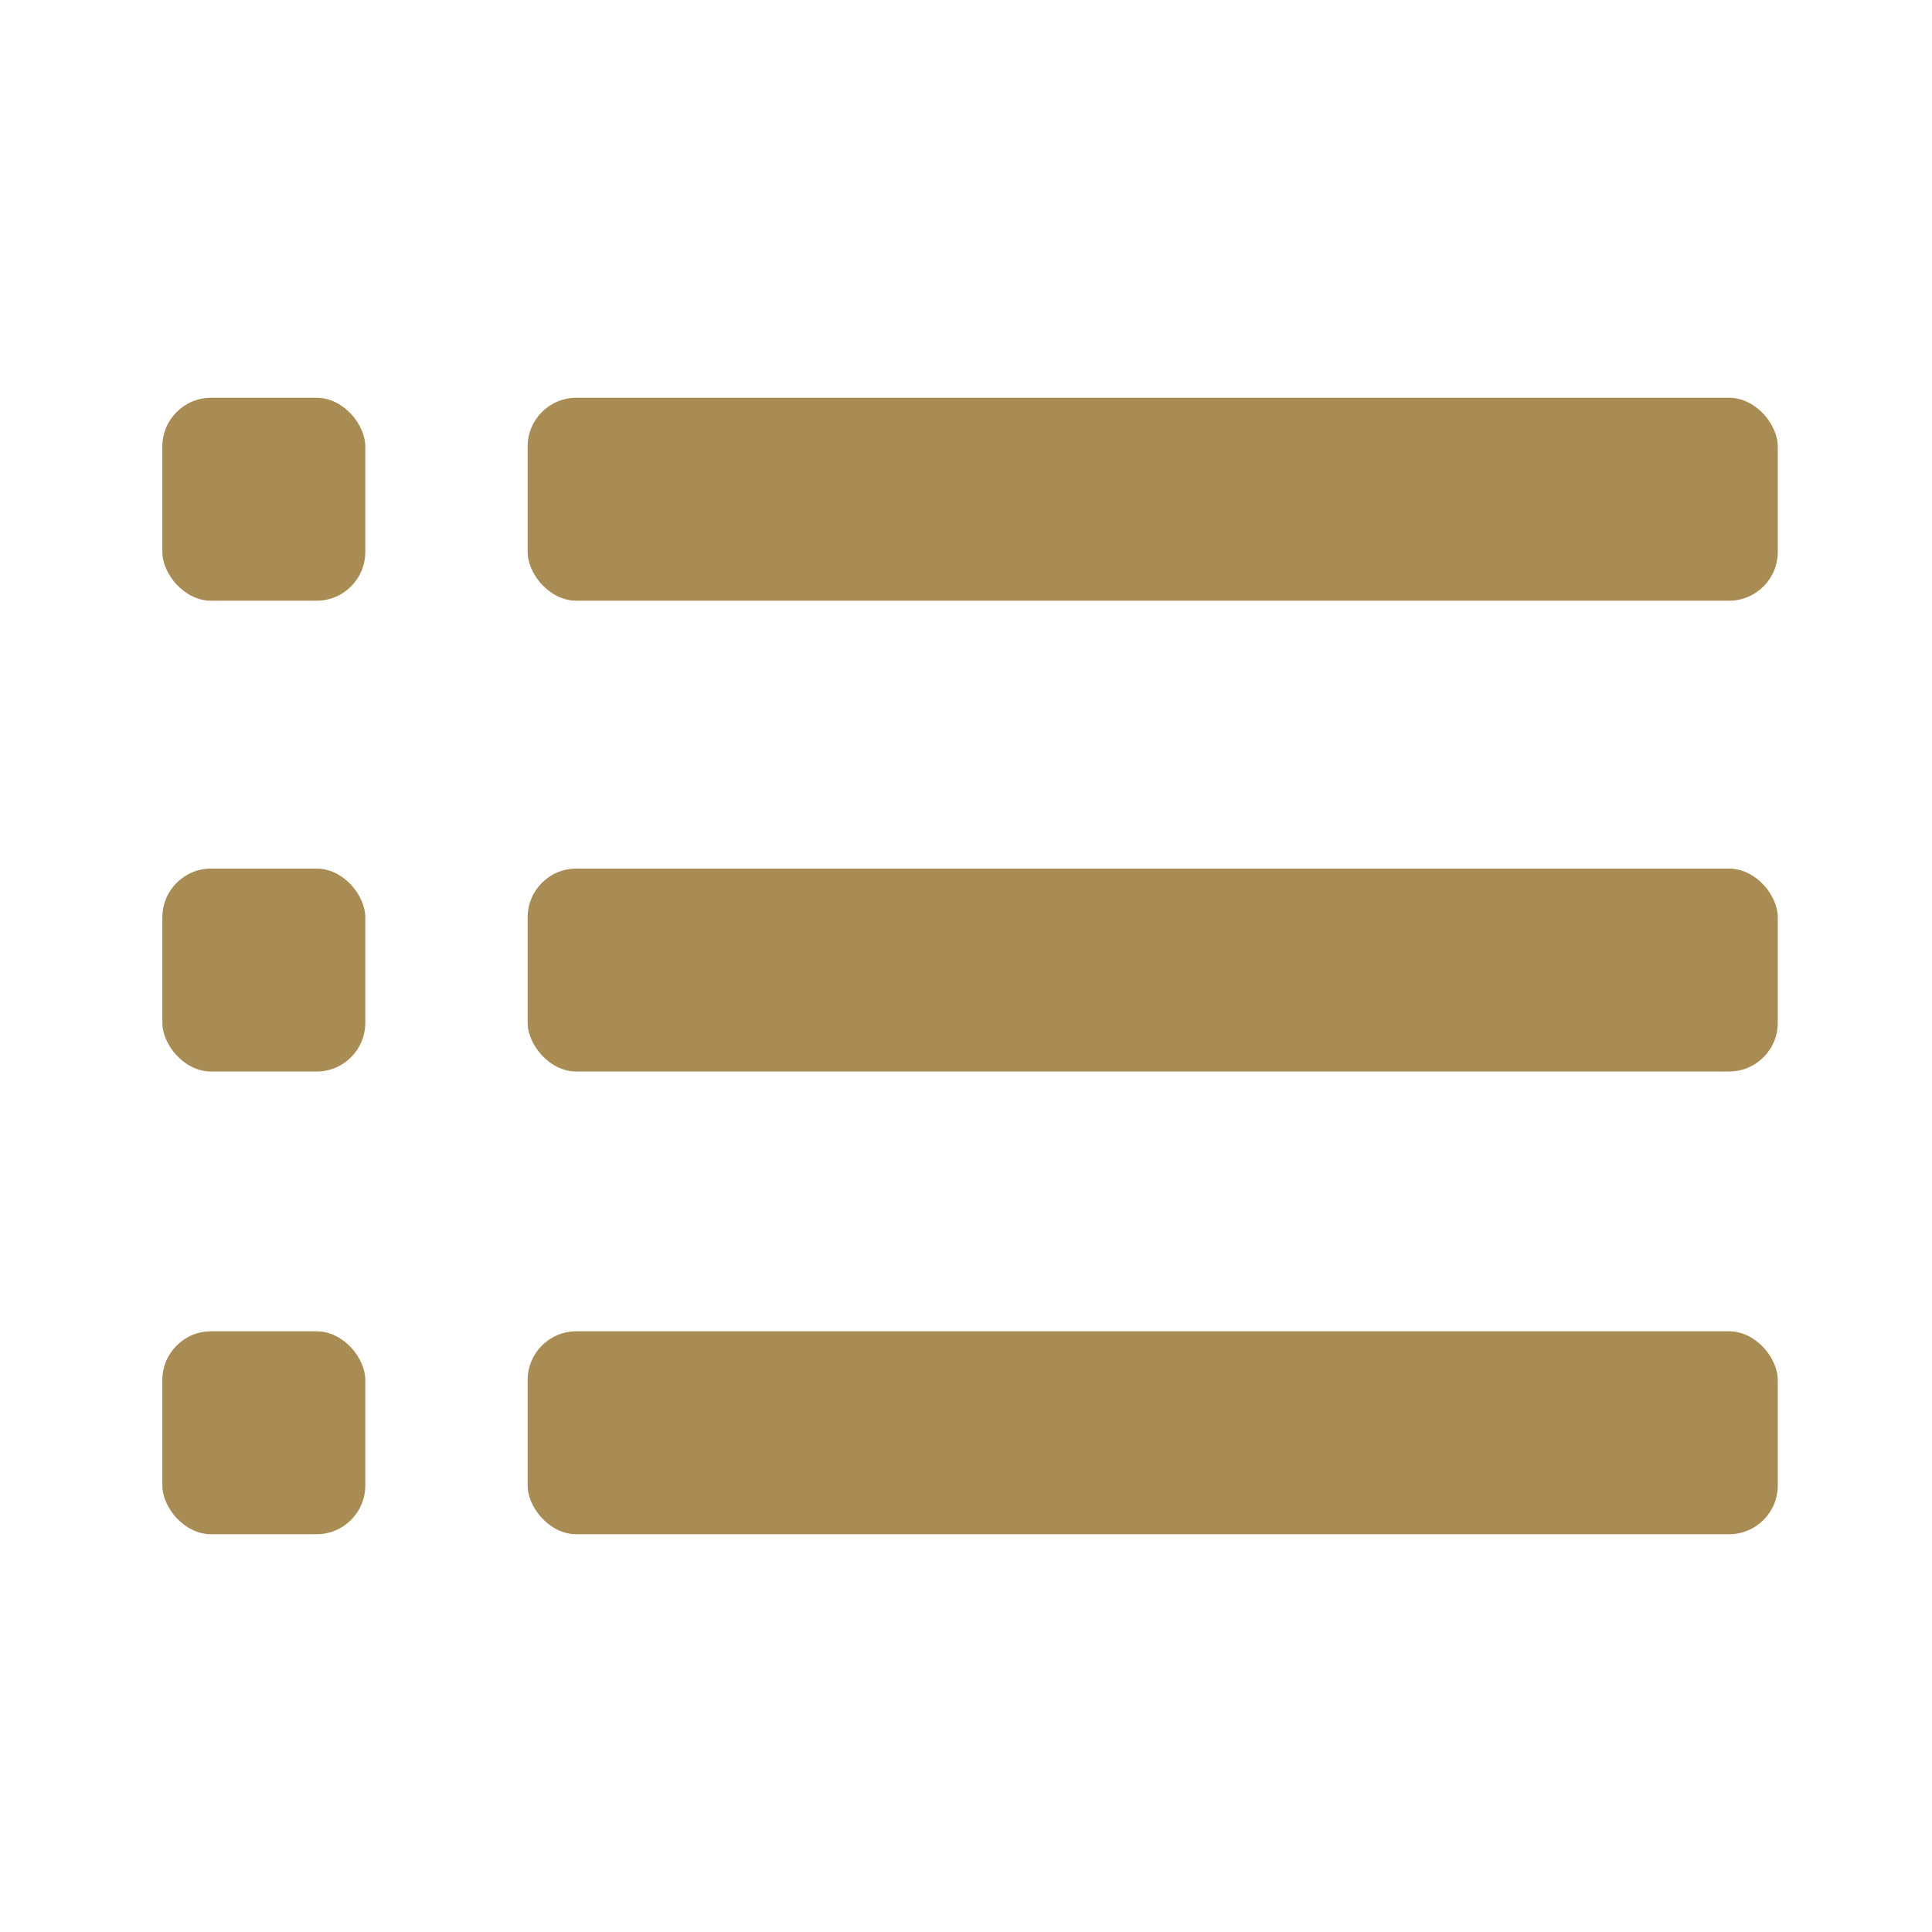 <?xml version="1.0" encoding="UTF-8"?>
<svg width="238px" height="238px" viewBox="0 0 238 238" version="1.1" xmlns="http://www.w3.org/2000/svg" xmlns:xlink="http://www.w3.org/1999/xlink">
    <!-- Generator: Sketch 64 (93537) - https://sketch.com -->
    <title>Artboard</title>
    <desc>Created with Sketch.</desc>
    <g id="Artboard" stroke="none" stroke-width="1" fill="none" fill-rule="evenodd">
        <rect id="Rectangle" fill="#A88C53" x="65" y="49" width="154" height="25" rx="6"></rect>
        <rect id="Rectangle" fill="#A88C53" x="20" y="49" width="25" height="25" rx="6"></rect>
        <rect id="Rectangle" fill="#A88C53" x="20" y="164" width="25" height="25" rx="6"></rect>
        <rect id="Rectangle" fill="#A88C53" x="20" y="107" width="25" height="25" rx="6"></rect>
        <rect id="Rectangle" fill="#A88C53" x="65" y="107" width="154" height="25" rx="6"></rect>
        <rect id="Rectangle" fill="#A88C53" x="65" y="164" width="154" height="25" rx="6"></rect>
    </g>
</svg>